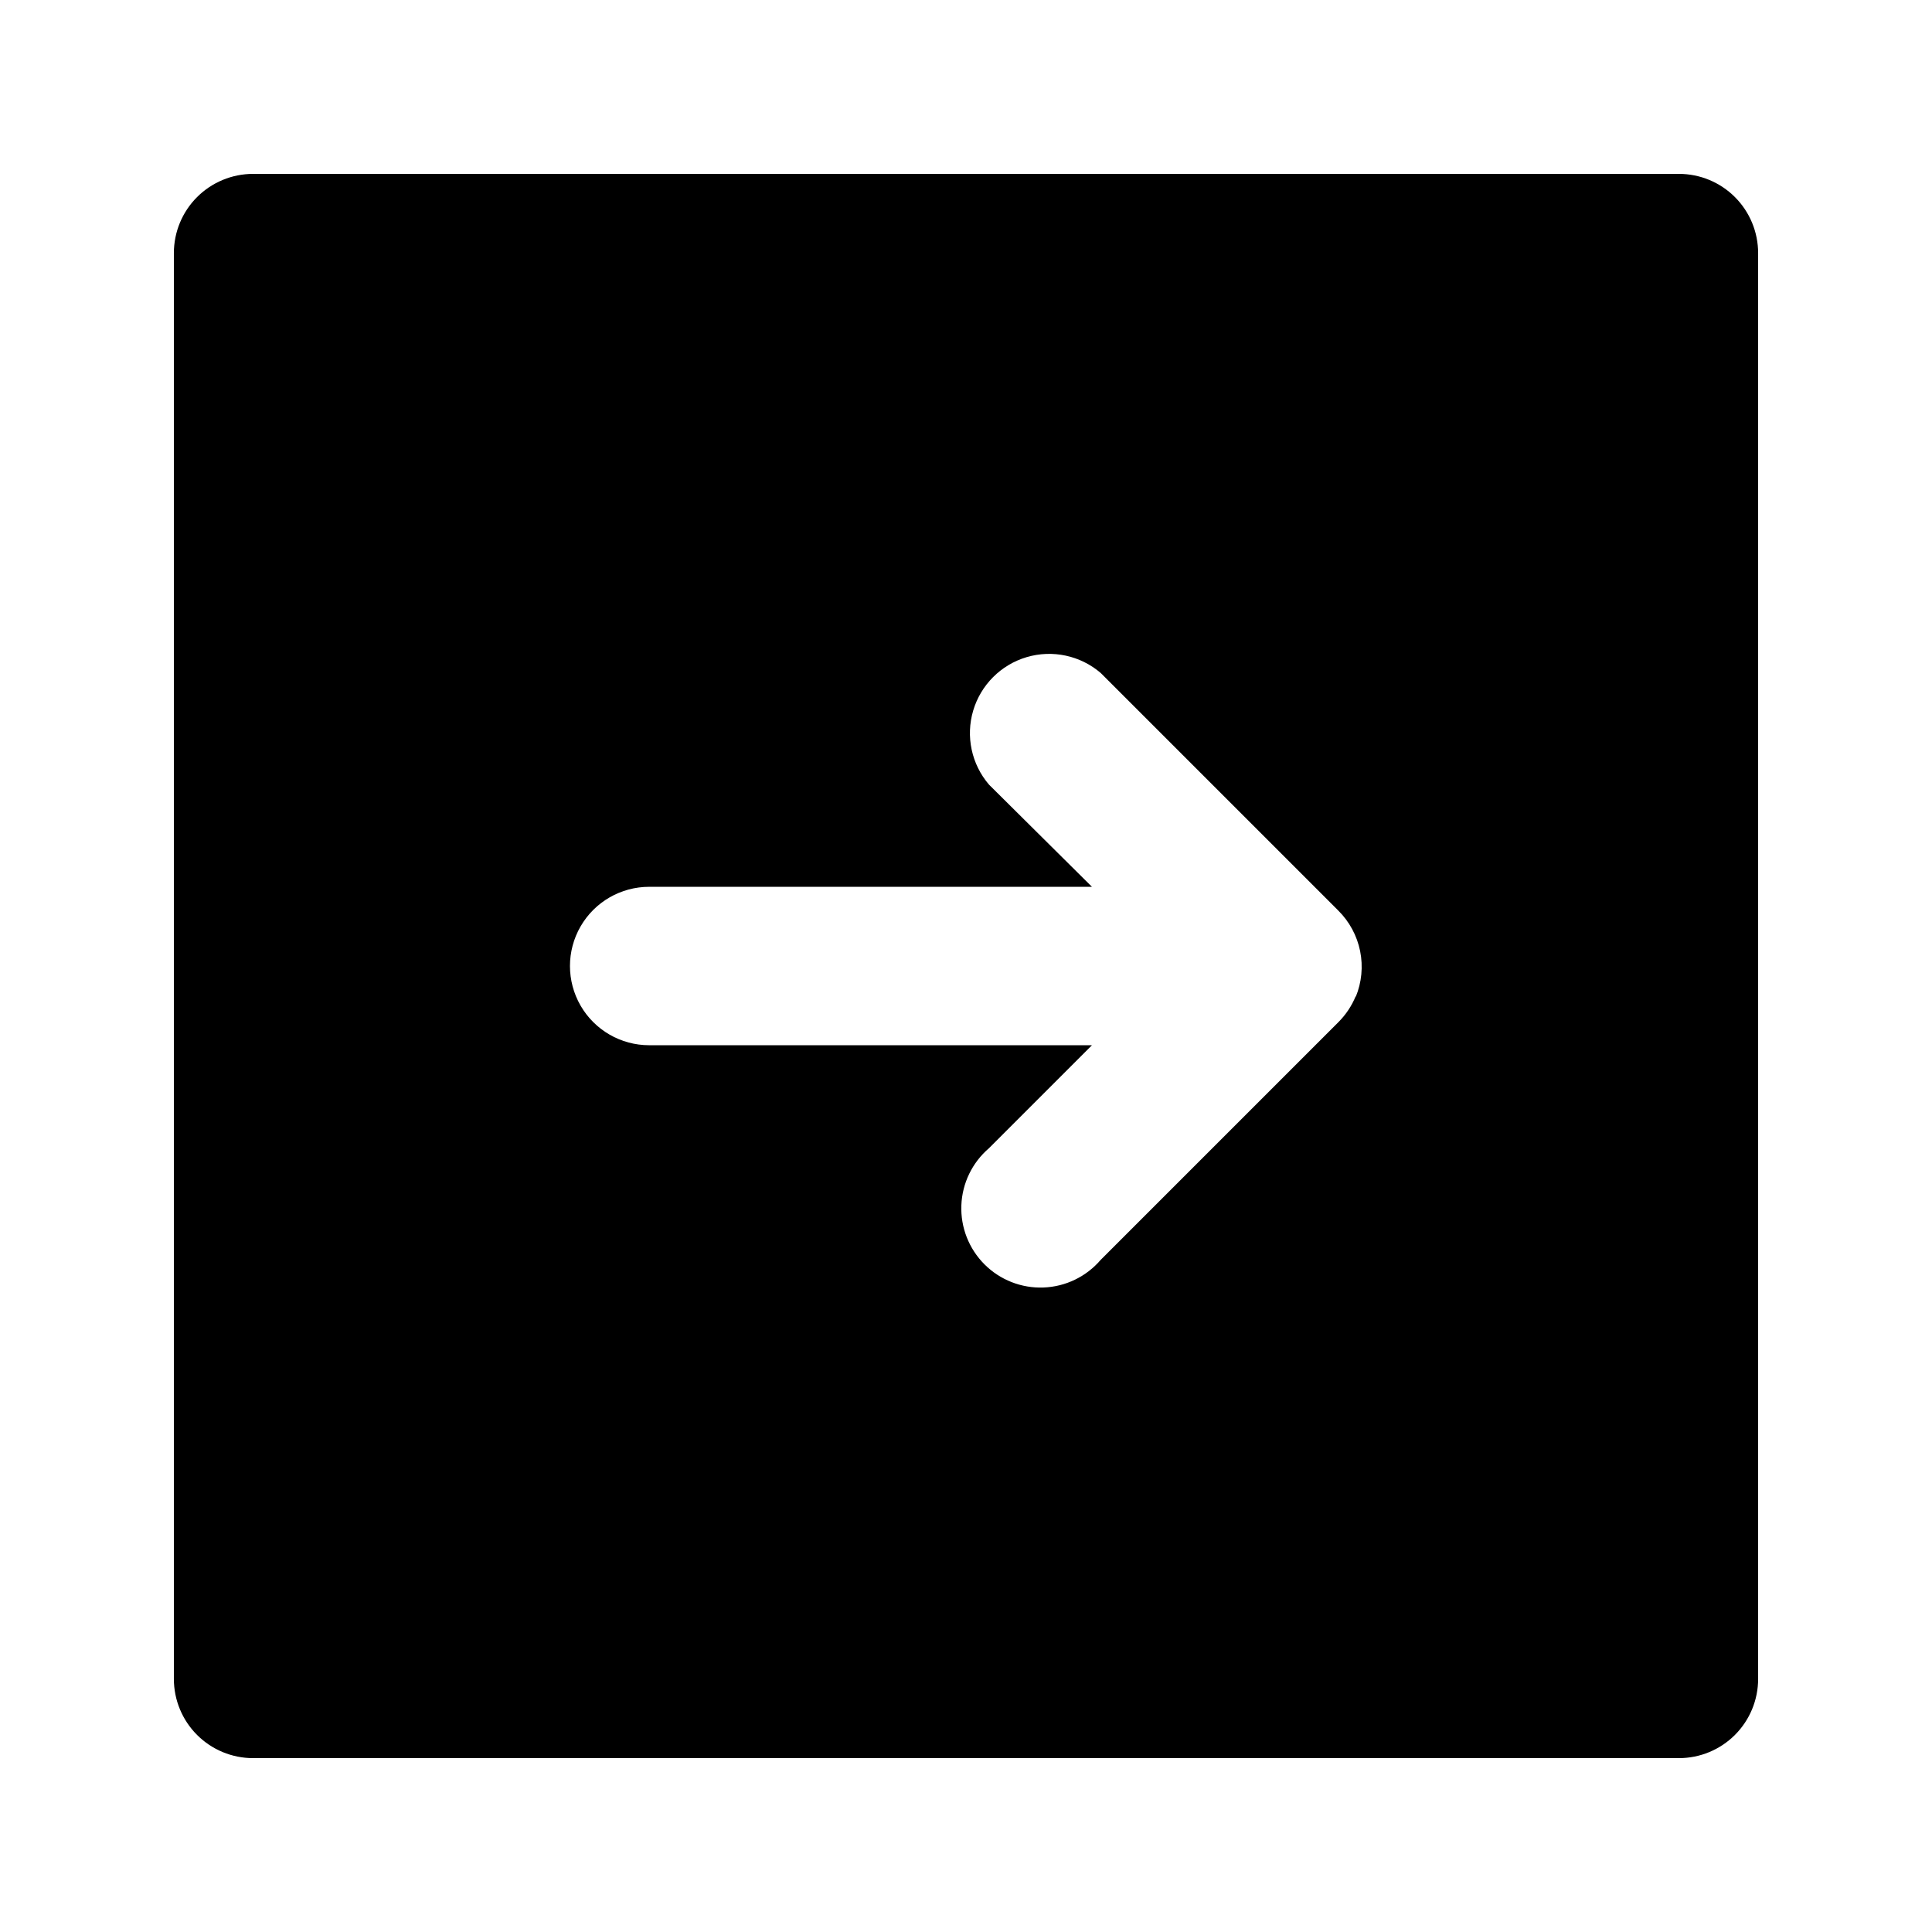 <?xml version="1.0" encoding="UTF-8"?>
<!-- Uploaded to: ICON Repo, www.iconrepo.com, Generator: ICON Repo Mixer Tools -->
<svg fill="#000000" width="800px" height="800px" version="1.1" viewBox="144 144 512 512" xmlns="http://www.w3.org/2000/svg">
 <path d="m588.93 190.08h-377.86c-5.566 0-10.906 2.211-14.844 6.148s-6.148 9.277-6.148 14.844v377.86c0 5.57 2.211 10.906 6.148 14.844s9.277 6.148 14.844 6.148h377.86c5.57 0 10.906-2.211 14.844-6.148s6.148-9.273 6.148-14.844v-377.86c0-5.566-2.211-10.906-6.148-14.844s-9.273-6.148-14.844-6.148zm-85.645 217.9c-1.062 2.594-2.633 4.949-4.621 6.926l-62.977 62.977c-3.805 4.441-9.289 7.098-15.133 7.32-5.844 0.227-11.52-1.996-15.652-6.133-4.137-4.133-6.359-9.809-6.133-15.652 0.223-5.844 2.879-11.328 7.32-15.133l27.289-27.289h-117.34c-7.5 0-14.43-4.004-18.18-10.496-3.75-6.496-3.75-14.5 0-20.992 3.75-6.496 10.68-10.496 18.18-10.496h117.34l-27.289-27.082c-4.629-5.402-6.203-12.785-4.188-19.605 2.019-6.824 7.356-12.16 14.18-14.18 6.82-2.016 14.203-0.441 19.605 4.188l62.977 62.977c2.949 2.93 4.961 6.664 5.785 10.738 0.82 4.074 0.414 8.301-1.164 12.141z"/>
</svg>